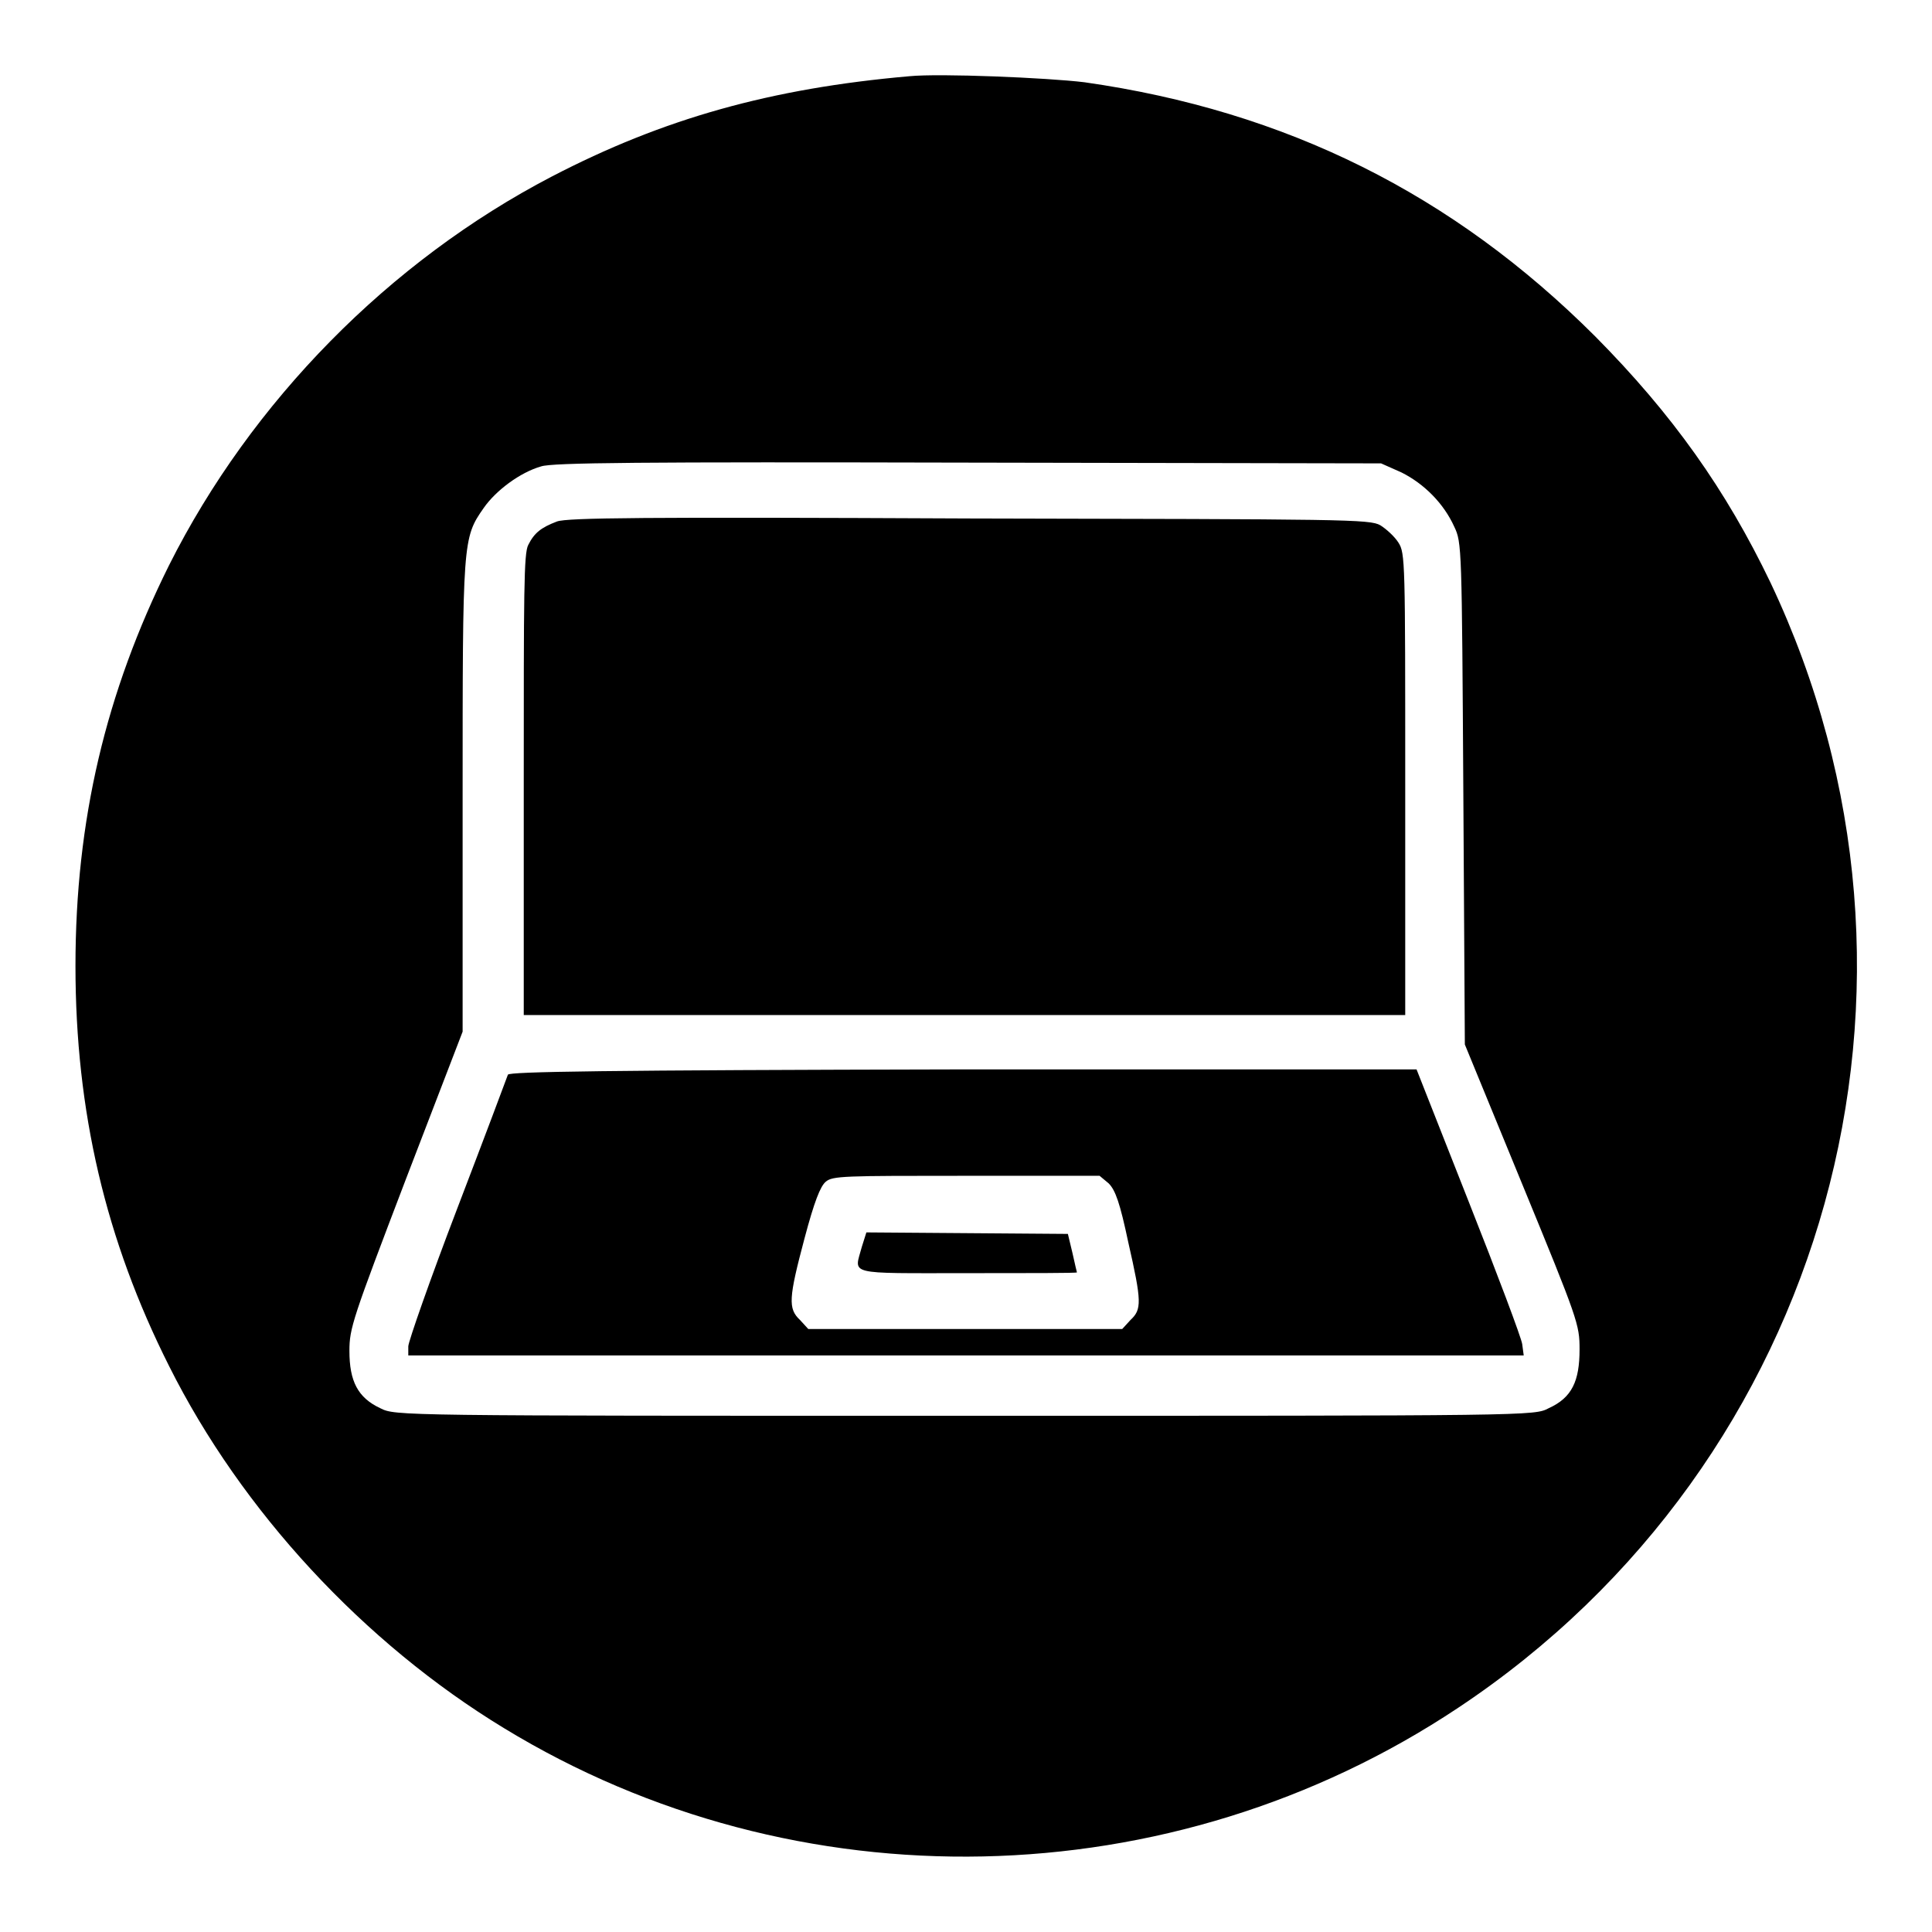 <?xml version="1.0" encoding="utf-8"?>
<!-- Svg Vector Icons : http://www.onlinewebfonts.com/icon -->
<!DOCTYPE svg PUBLIC "-//W3C//DTD SVG 1.1//EN" "http://www.w3.org/Graphics/SVG/1.1/DTD/svg11.dtd">
<svg version="1.1" xmlns="http://www.w3.org/2000/svg" xmlns:xlink="http://www.w3.org/1999/xlink" x="0px" y="0px" viewBox="0 0 256 256" enable-background="new 0 0 256 256" xml:space="preserve">
<g><g><g><path fill="#000000" d="M120.5,10.1c-18.3,1.6-32.6,5.6-47.4,13.3C51.6,34.6,33.3,53.2,22.4,74.9C14,91.8,10,108.7,10,128c0,19.3,4,36.3,12.4,53c9.6,19.2,25.8,36.7,44.4,48c38.7,23.6,88.4,22.6,126.4-2.7c49.1-32.6,66.6-95.9,41.4-149.1c-5.9-12.3-13-22.3-23.2-32.6c-18.9-18.9-41-29.9-67.7-33.7C138.8,10.3,124.5,9.7,120.5,10.1z M185.7,62.6c3,1.5,5.6,4.1,7,7.2c1,2.1,1,2.6,1.2,35.4l0.2,33.2l7.6,18.5c7.4,18,7.6,18.6,7.6,21.9c0,4.2-1,6.4-4.1,7.8c-1.9,1-2,1-77.4,1c-75.3,0-75.4,0-77.4-1c-3-1.4-4.1-3.6-4.1-7.6c0-3,0.4-4.2,7.5-22.8l7.5-19.5v-31c0-34.1,0-34.4,2.8-38.4c1.6-2.3,4.8-4.7,7.6-5.5c1.5-0.5,13-0.6,56.6-0.5l54.7,0.1L185.7,62.6z"/><path fill="#000000" d="M73.8,69.1c-2.1,0.8-3,1.5-3.8,3.1c-0.6,1.1-0.6,6.2-0.6,31.8v30.5h58.4h58.4v-30.6c0-29.5,0-30.6-0.9-32c-0.5-0.8-1.6-1.8-2.4-2.3c-1.4-0.8-4.5-0.8-54.4-0.9C85,68.5,75.2,68.6,73.8,69.1z"/><path fill="#000000" d="M67.3,142.4c-0.1,0.3-3.1,8.3-6.7,17.7c-3.6,9.4-6.5,17.7-6.5,18.3v1.2H128h73.9l-0.2-1.5c-0.1-0.8-3.3-9.3-7.1-18.9l-6.9-17.5h-60.1C79.9,141.8,67.5,142,67.3,142.4z M146.9,156.8c0.9,0.9,1.5,2.6,2.6,7.8c1.8,7.9,1.8,8.9,0.3,10.3l-1.1,1.2h-20.8h-20.8l-1.1-1.2c-1.6-1.5-1.5-2.9,0.6-10.8c1.3-4.9,2.1-6.9,2.8-7.5c0.9-0.8,2.4-0.8,18.7-0.8h17.6L146.9,156.8z"/><path fill="#000000" d="M114.2,165.2c-1,3.8-2.3,3.5,14,3.5c8,0,14.5,0,14.5-0.1c0,0-0.3-1.2-0.6-2.6l-0.6-2.5l-13.3-0.1l-13.4-0.1L114.2,165.2z"/></g></g></g>
</svg>